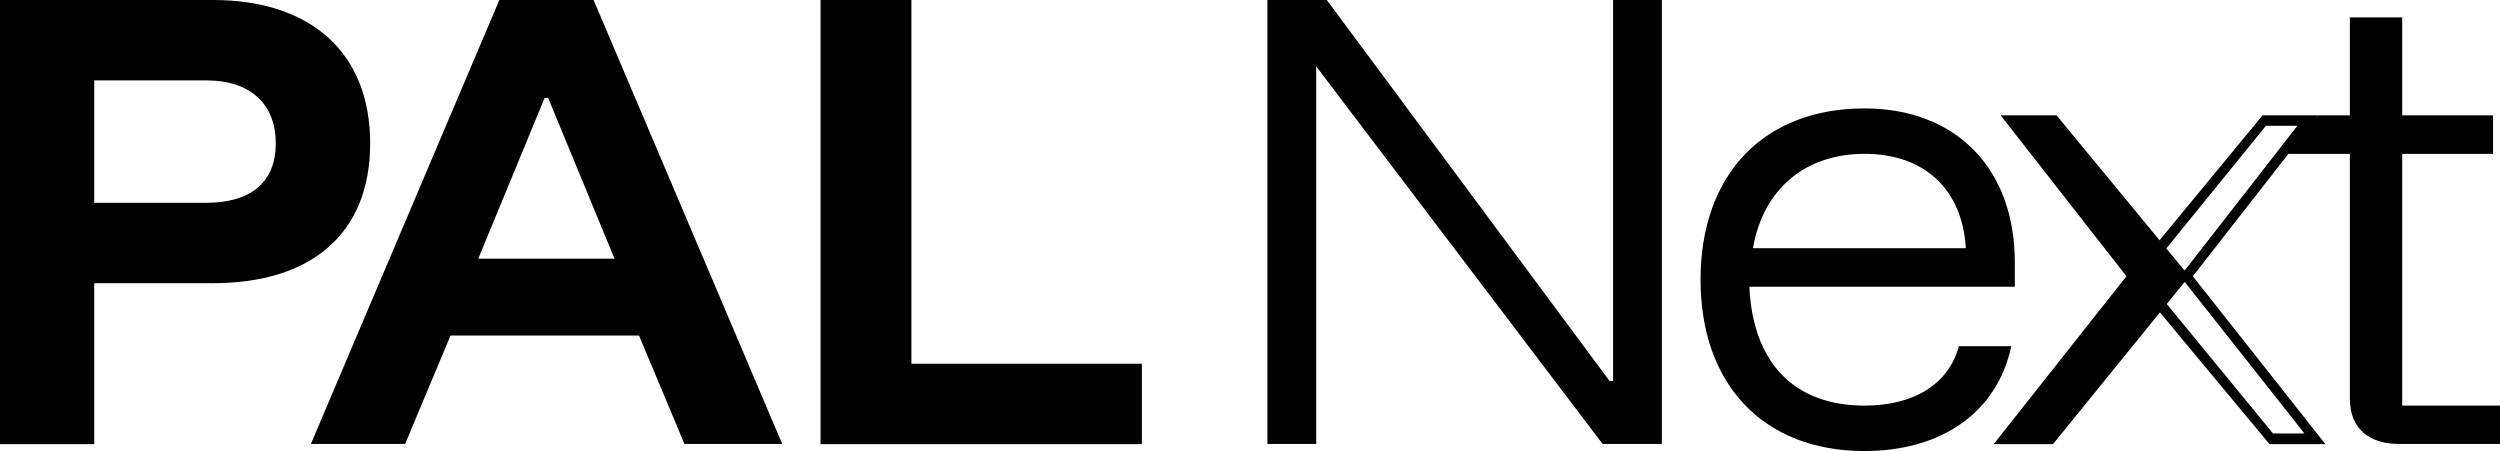 <svg version="1.2" xmlns="http://www.w3.org/2000/svg" viewBox="0 0 1552 280" width="1552" height="280"><style></style><path  d="m0 0h132.2c60.7 0 97.6 32.6 97.6 89 0 56.4-36.9 86.8-97.6 86.8h-73.7v99.9h-58.5zm127.9 125.9c28.2 0 43.3-13.1 43.3-36.9 0-23.9-15.1-39.1-43.3-39.1h-69.4v76zm182.1-125.9h58.5l117.1 275.6h-60.7l-28.2-67.3h-117l-28.2 67.3h-58.5zm71.5 160.6l-41.2-99.8h-2.2l-41.2 99.8zm127.9-160.6h56.4v225.8h143.1v49.9h-199.5zm546.3 173.6c0-65.1 39-106.3 101.8-106.3 56.4 0 93.3 36.9 93.3 95.5v15.2h-164.8c2.2 47.7 28.2 73.8 71.5 73.8 30.4 0 52.1-13.1 58.6-36.9h32.5c-8.7 41.2-43.4 65.1-91.1 65.1-62.8 0-101.8-41.3-101.8-106.4zm164.7-19.5c-2.2-36.9-26-58.6-62.9-58.6-36.8 0-62.8 21.7-69.3 58.6zm238.4 93.3v-151.9h-43.3l23.8-23.9h19.5v-60.8h32.5v60.8h56.4v23.9h-56.4v156.3h60.7v23.8h-62.8c-17.4 0-30.4-8.6-30.4-28.2z"/><path  d="m1439.3 71.6h-34.7l-82.4 99.9 86.7 104.2h34.7l-82.3-104.2zm-13.1 6.5l-69.3 89-4.4 4.3 4.4 4.4 73.7 93.3h-19.5l-80.2-97.7 75.8-93.3zm-394.5-78.2h-30.3v236.6h-2.2l-175.6-236.6h-36.8v275.7h30.3v-234.4l177.8 234.4h36.8"/><path  d="m1274.5 275.7h-36.8l82.4-104.2-78.1-99.9h34.7l82.4 99.9z"/></svg>